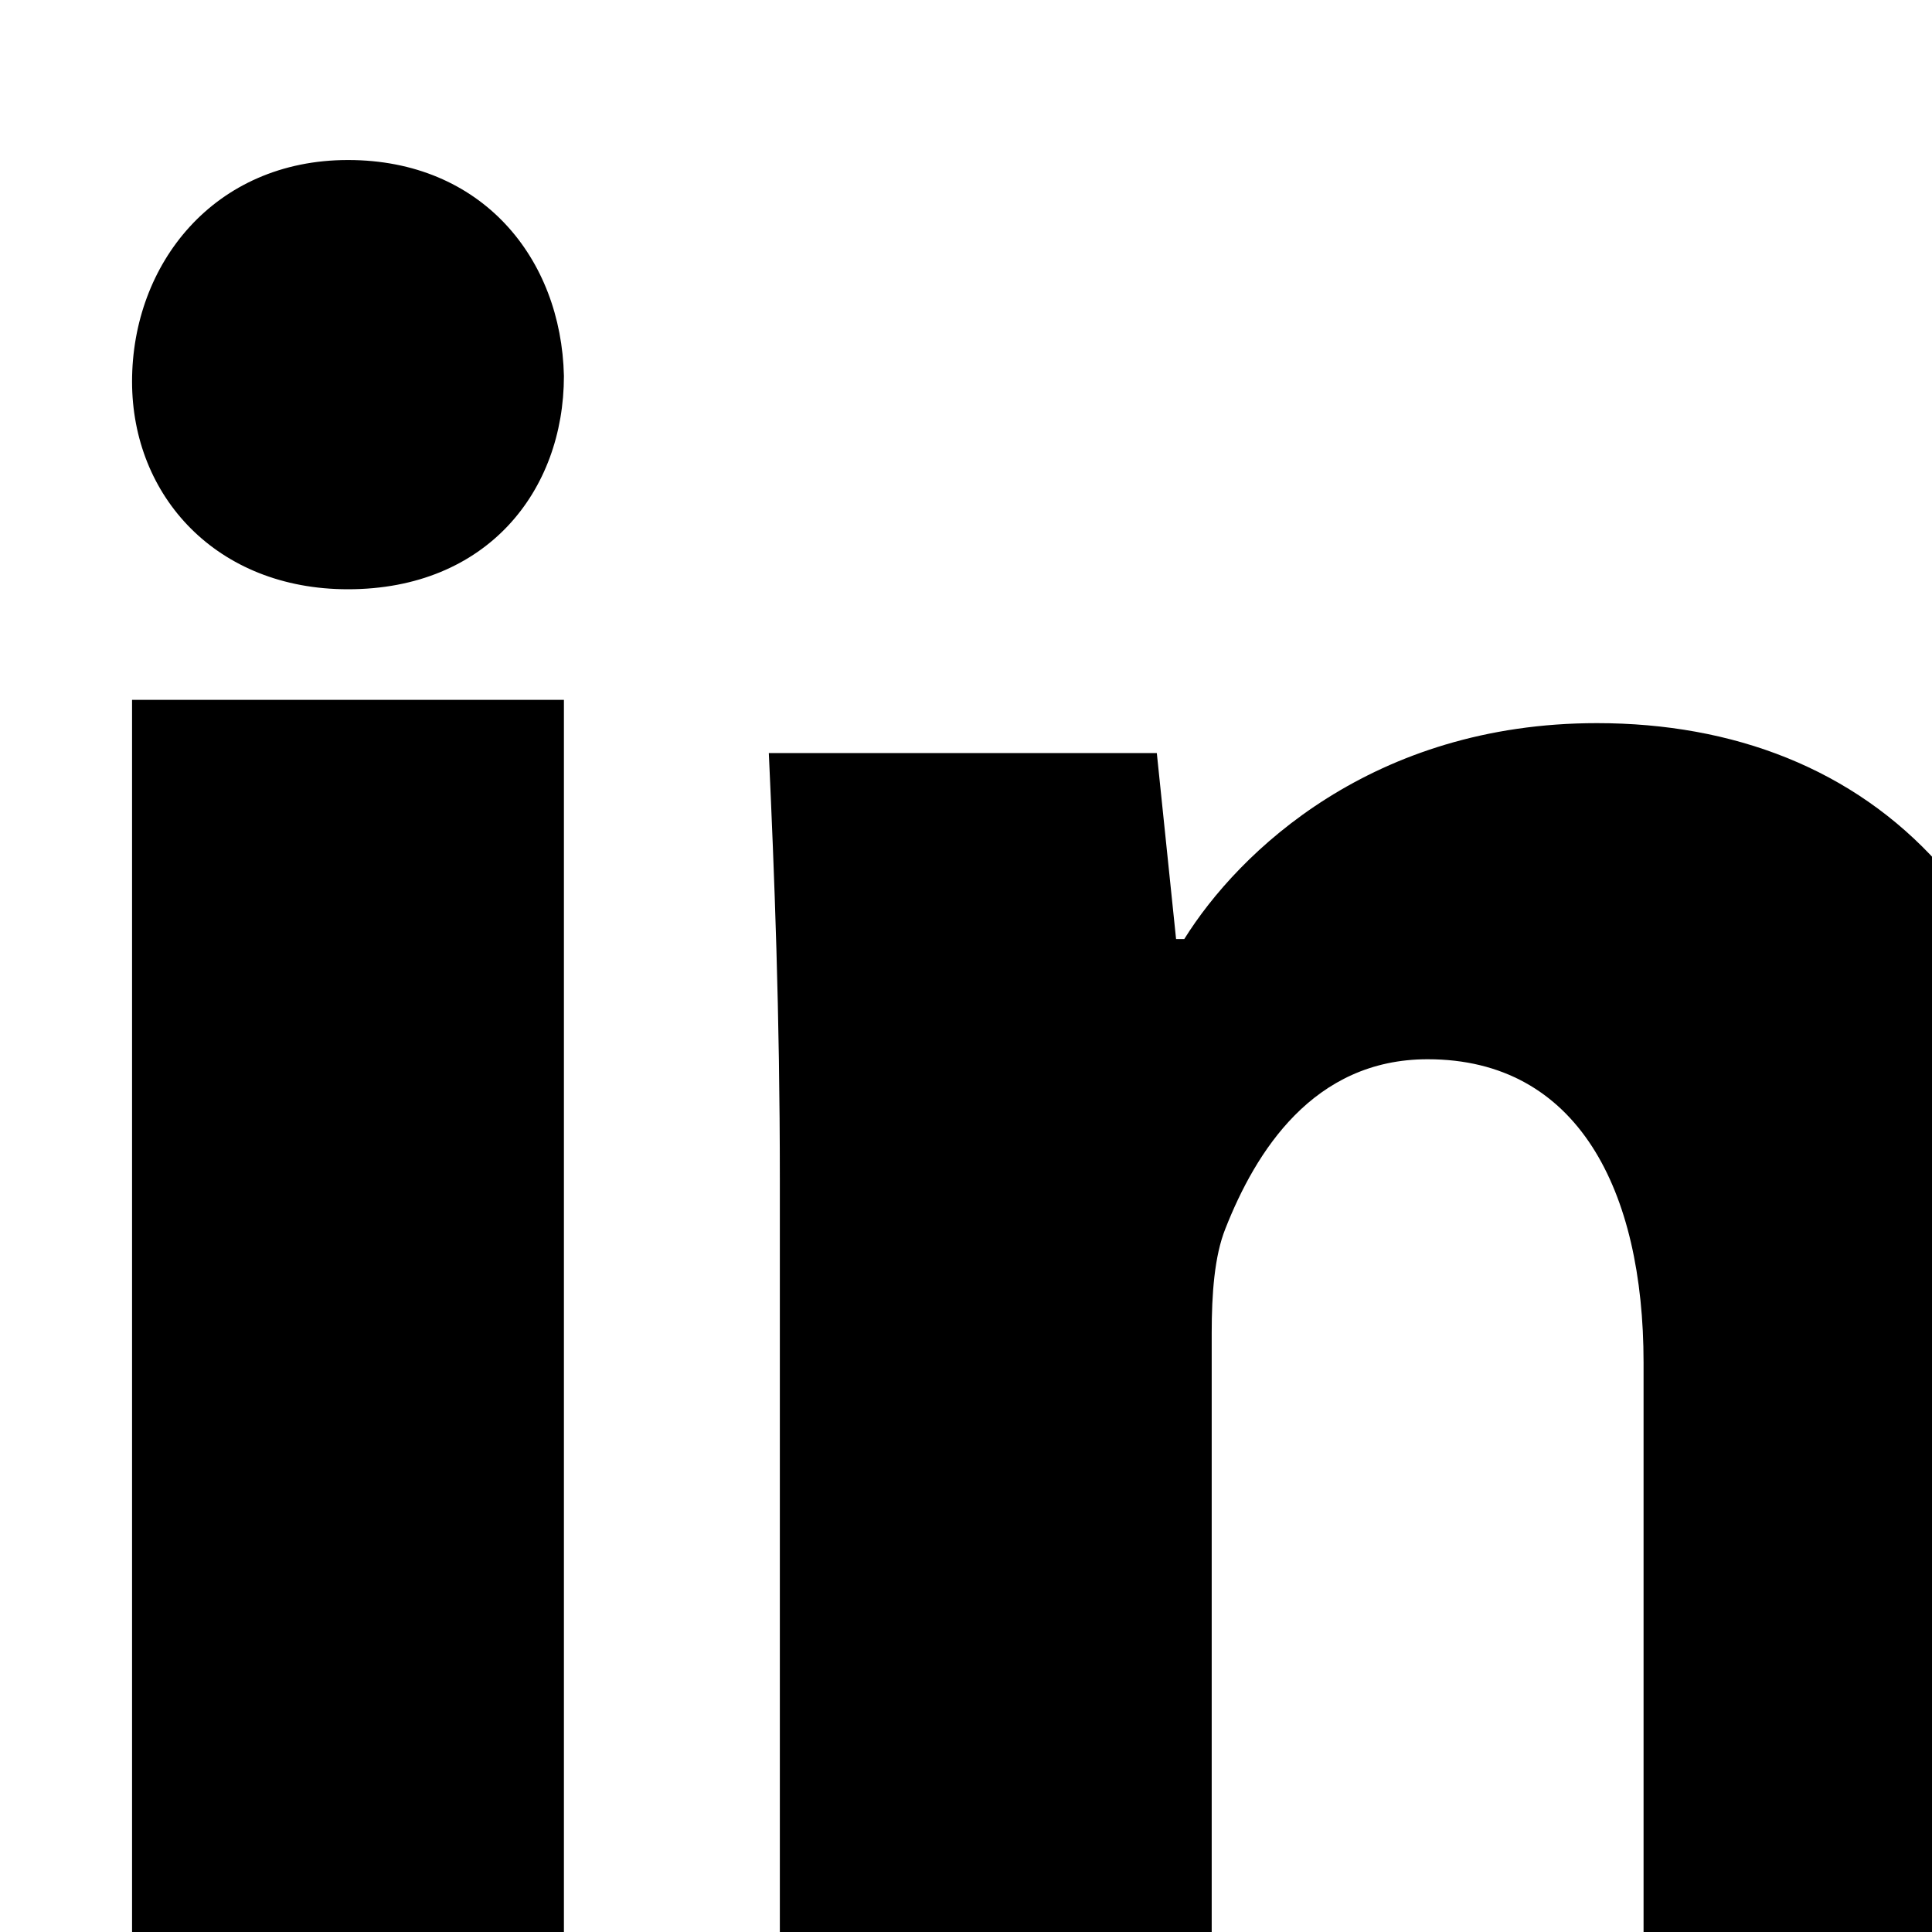 <svg width="34" height="34" viewBox="0 0 34 34" fill="none" xmlns="http://www.w3.org/2000/svg">
<path d="M9.924 6.616C9.924 8.634 8.575 10.37 6.122 10.37C3.813 10.37 2.324 8.733 2.324 6.715C2.324 4.644 3.768 2.816 6.124 2.816C8.48 2.816 9.878 4.545 9.924 6.616ZM2.324 37.016V12.316H9.924V37.016H2.324ZM13.724 20.759C13.724 17.824 13.627 15.371 13.53 13.253H20.358L20.697 16.526H20.841C21.802 14.985 24.159 12.726 28.103 12.726C32.914 12.726 36.524 15.947 36.524 22.876V37.016H28.924V23.98C28.924 20.951 27.77 18.641 25.124 18.641C23.106 18.641 22.095 20.275 21.565 21.622C21.371 22.105 21.324 22.777 21.324 23.452V37.016H13.724V20.759Z" fill="black"/>
</svg>
